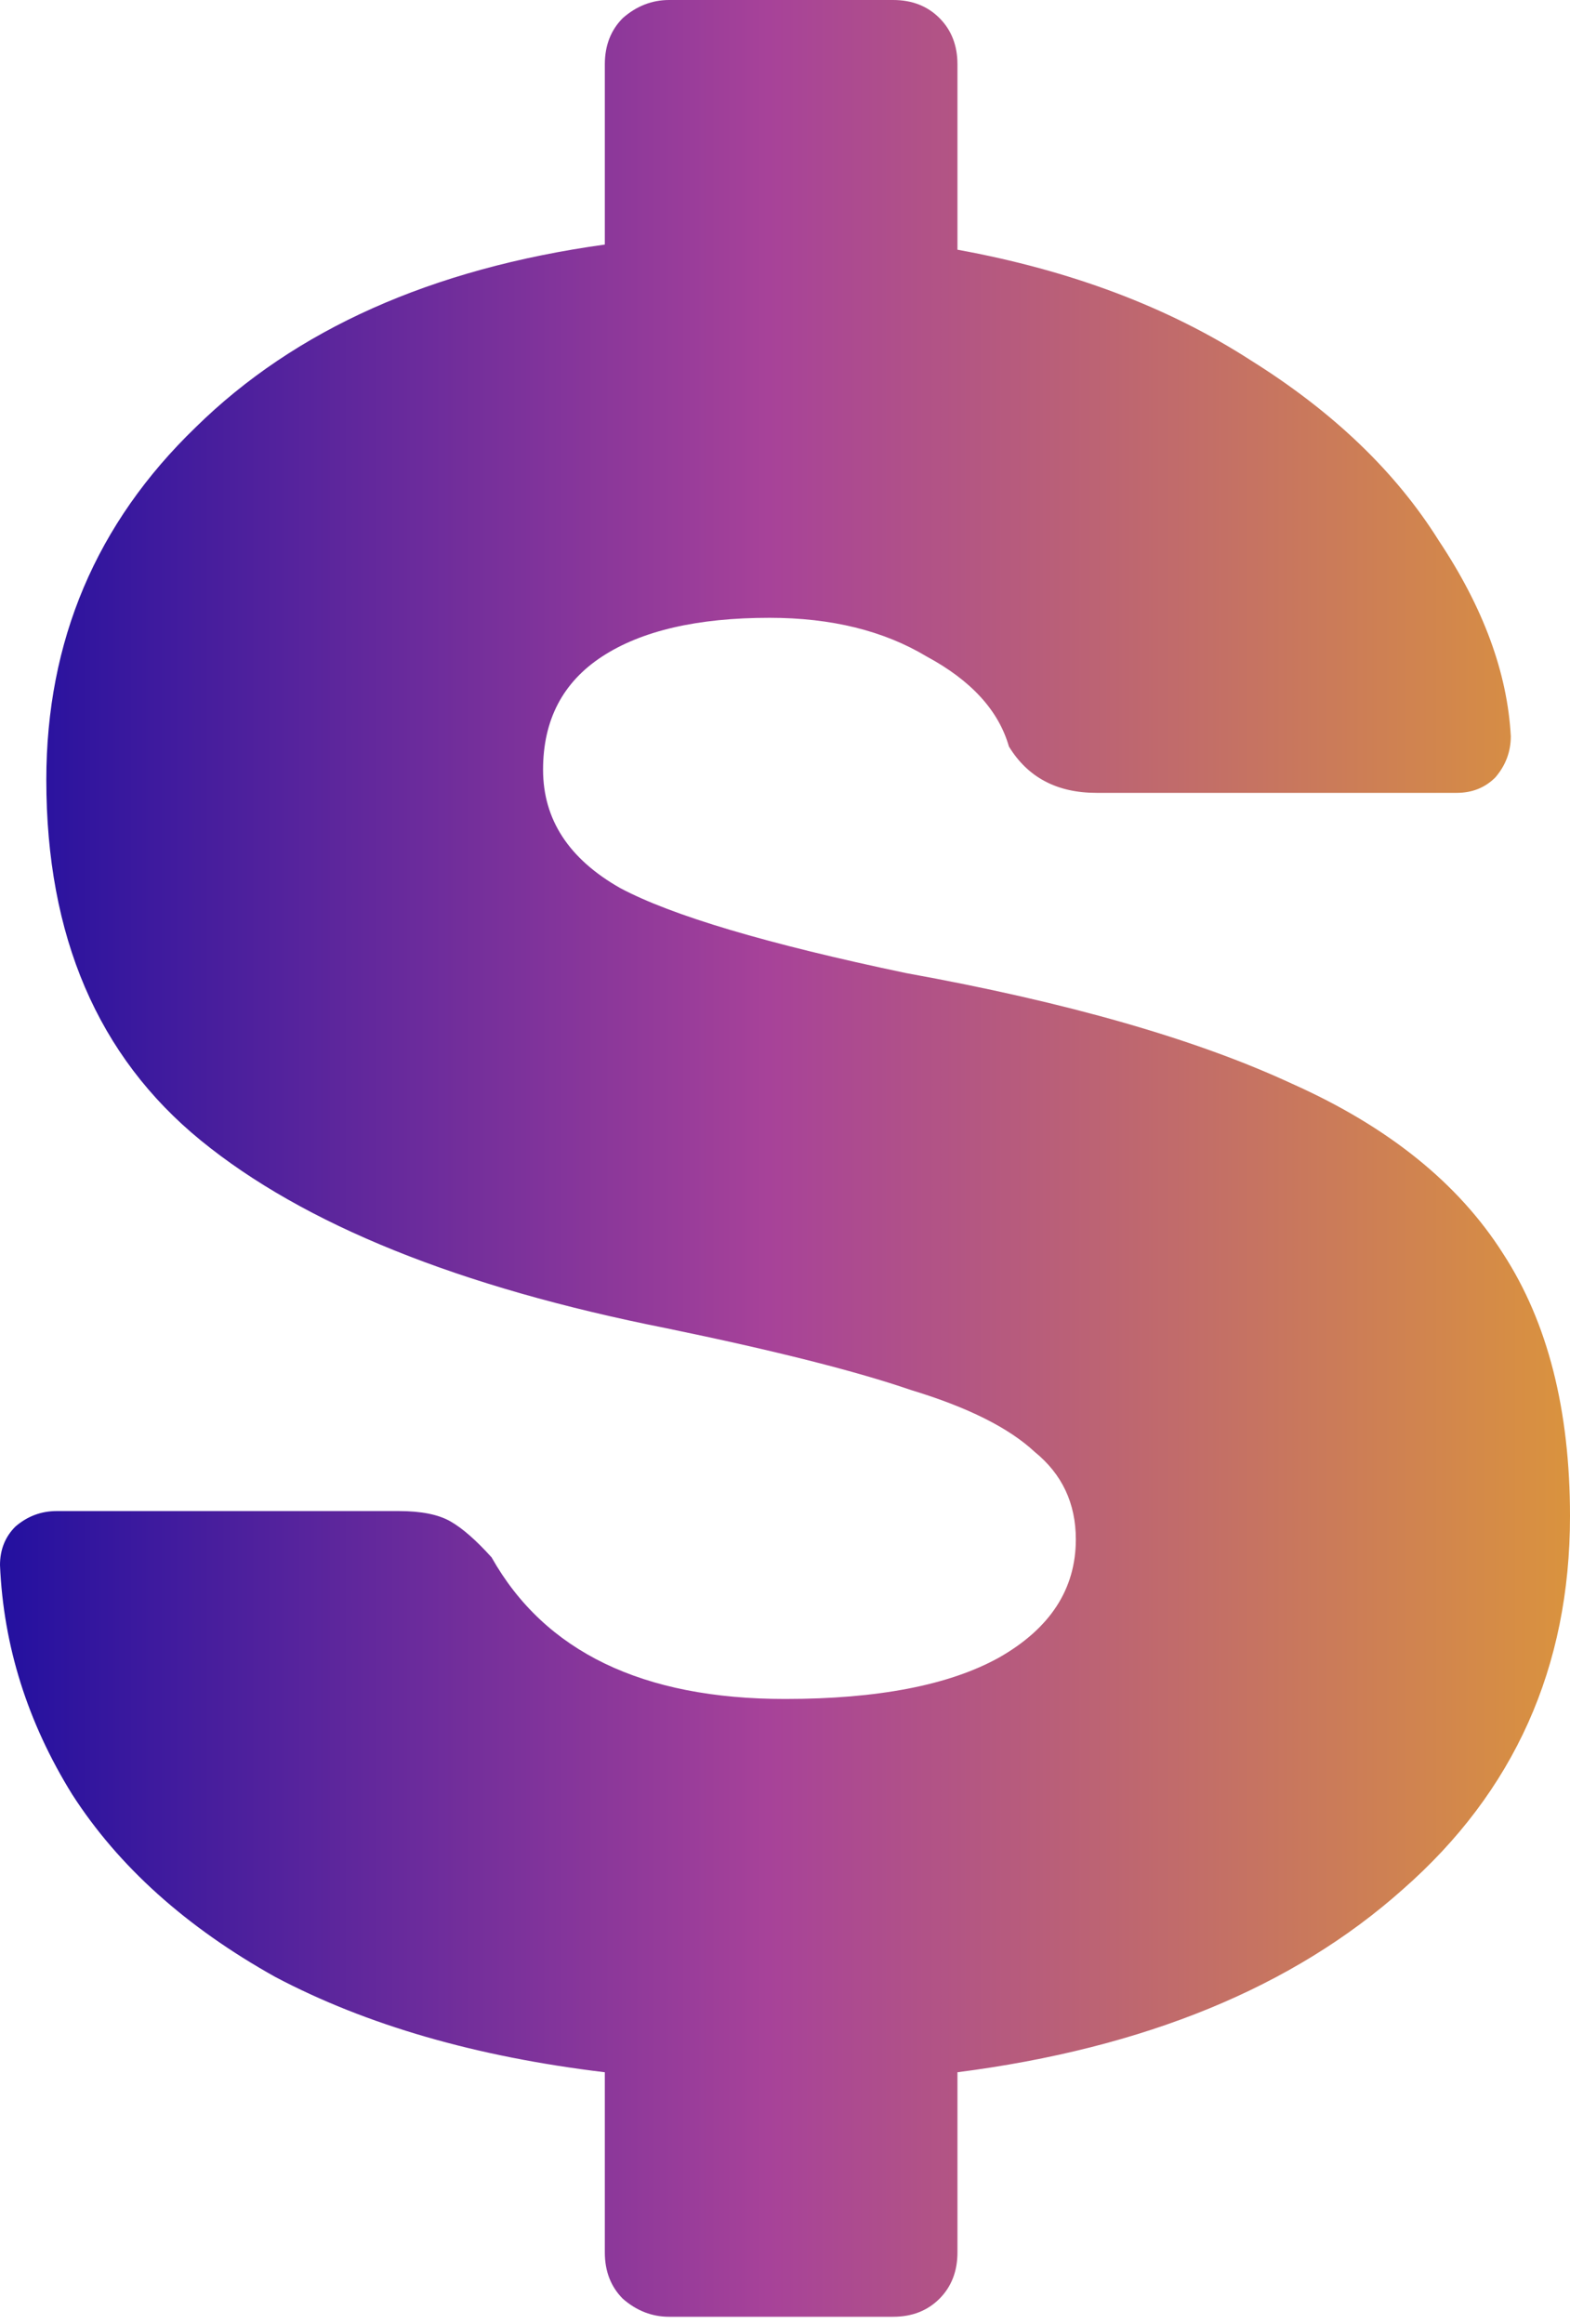 <svg width="50" height="74" viewBox="0 0 50 74" fill="none" xmlns="http://www.w3.org/2000/svg">
<path d="M21.311 73.77C20.765 73.77 20.273 73.579 19.836 73.197C19.454 72.814 19.262 72.322 19.262 71.721V65.984C15.164 65.492 11.667 64.481 8.77 62.951C5.929 61.366 3.77 59.426 2.295 57.131C0.874 54.836 0.109 52.404 0 49.836C0 49.344 0.164 48.934 0.492 48.607C0.874 48.279 1.311 48.115 1.803 48.115H12.705C13.415 48.115 13.962 48.224 14.344 48.443C14.727 48.661 15.164 49.044 15.656 49.59C17.35 52.596 20.465 54.098 25 54.098C27.951 54.098 30.219 53.661 31.803 52.787C33.443 51.858 34.262 50.601 34.262 49.016C34.262 47.869 33.825 46.94 32.951 46.23C32.131 45.465 30.82 44.809 29.016 44.262C27.268 43.661 24.672 43.005 21.23 42.295C14.617 40.984 9.672 38.989 6.393 36.312C3.115 33.634 1.475 29.809 1.475 24.836C1.475 20.41 3.06 16.667 6.23 13.607C9.399 10.492 13.743 8.552 19.262 7.787V2.049C19.262 1.448 19.454 0.956 19.836 0.574C20.273 0.191 20.765 0 21.311 0H28.443C29.044 0 29.535 0.191 29.918 0.574C30.3 0.956 30.492 1.448 30.492 2.049V7.951C34.098 8.607 37.213 9.781 39.836 11.475C42.459 13.115 44.453 15.027 45.82 17.213C47.24 19.344 48.005 21.421 48.115 23.443C48.115 23.934 47.951 24.372 47.623 24.754C47.295 25.082 46.885 25.246 46.393 25.246H34.918C33.661 25.246 32.732 24.754 32.131 23.77C31.803 22.623 30.929 21.667 29.508 20.902C28.142 20.082 26.475 19.672 24.508 19.672C22.213 19.672 20.437 20.082 19.18 20.902C17.924 21.721 17.295 22.924 17.295 24.508C17.295 26.093 18.115 27.35 19.754 28.279C21.393 29.153 24.426 30.055 28.852 30.984C33.989 31.913 38.087 33.087 41.148 34.508C44.208 35.874 46.448 37.678 47.869 39.918C49.29 42.104 50 44.891 50 48.279C50 53.087 48.224 57.049 44.672 60.164C41.175 63.279 36.448 65.219 30.492 65.984V71.721C30.492 72.322 30.3 72.814 29.918 73.197C29.535 73.579 29.044 73.77 28.443 73.77H21.311Z" fill="url(#paint0_linear_81_512)"/>
<defs>
<linearGradient id="paint0_linear_81_512" x1="0" y1="36.885" x2="50" y2="36.885" gradientUnits="userSpaceOnUse">
<stop stop-color="#23109F"/>
<stop offset="0.489" stop-color="#A74299"/>
<stop offset="1" stop-color="#DA933E"/>
</linearGradient>
</defs>
</svg>
